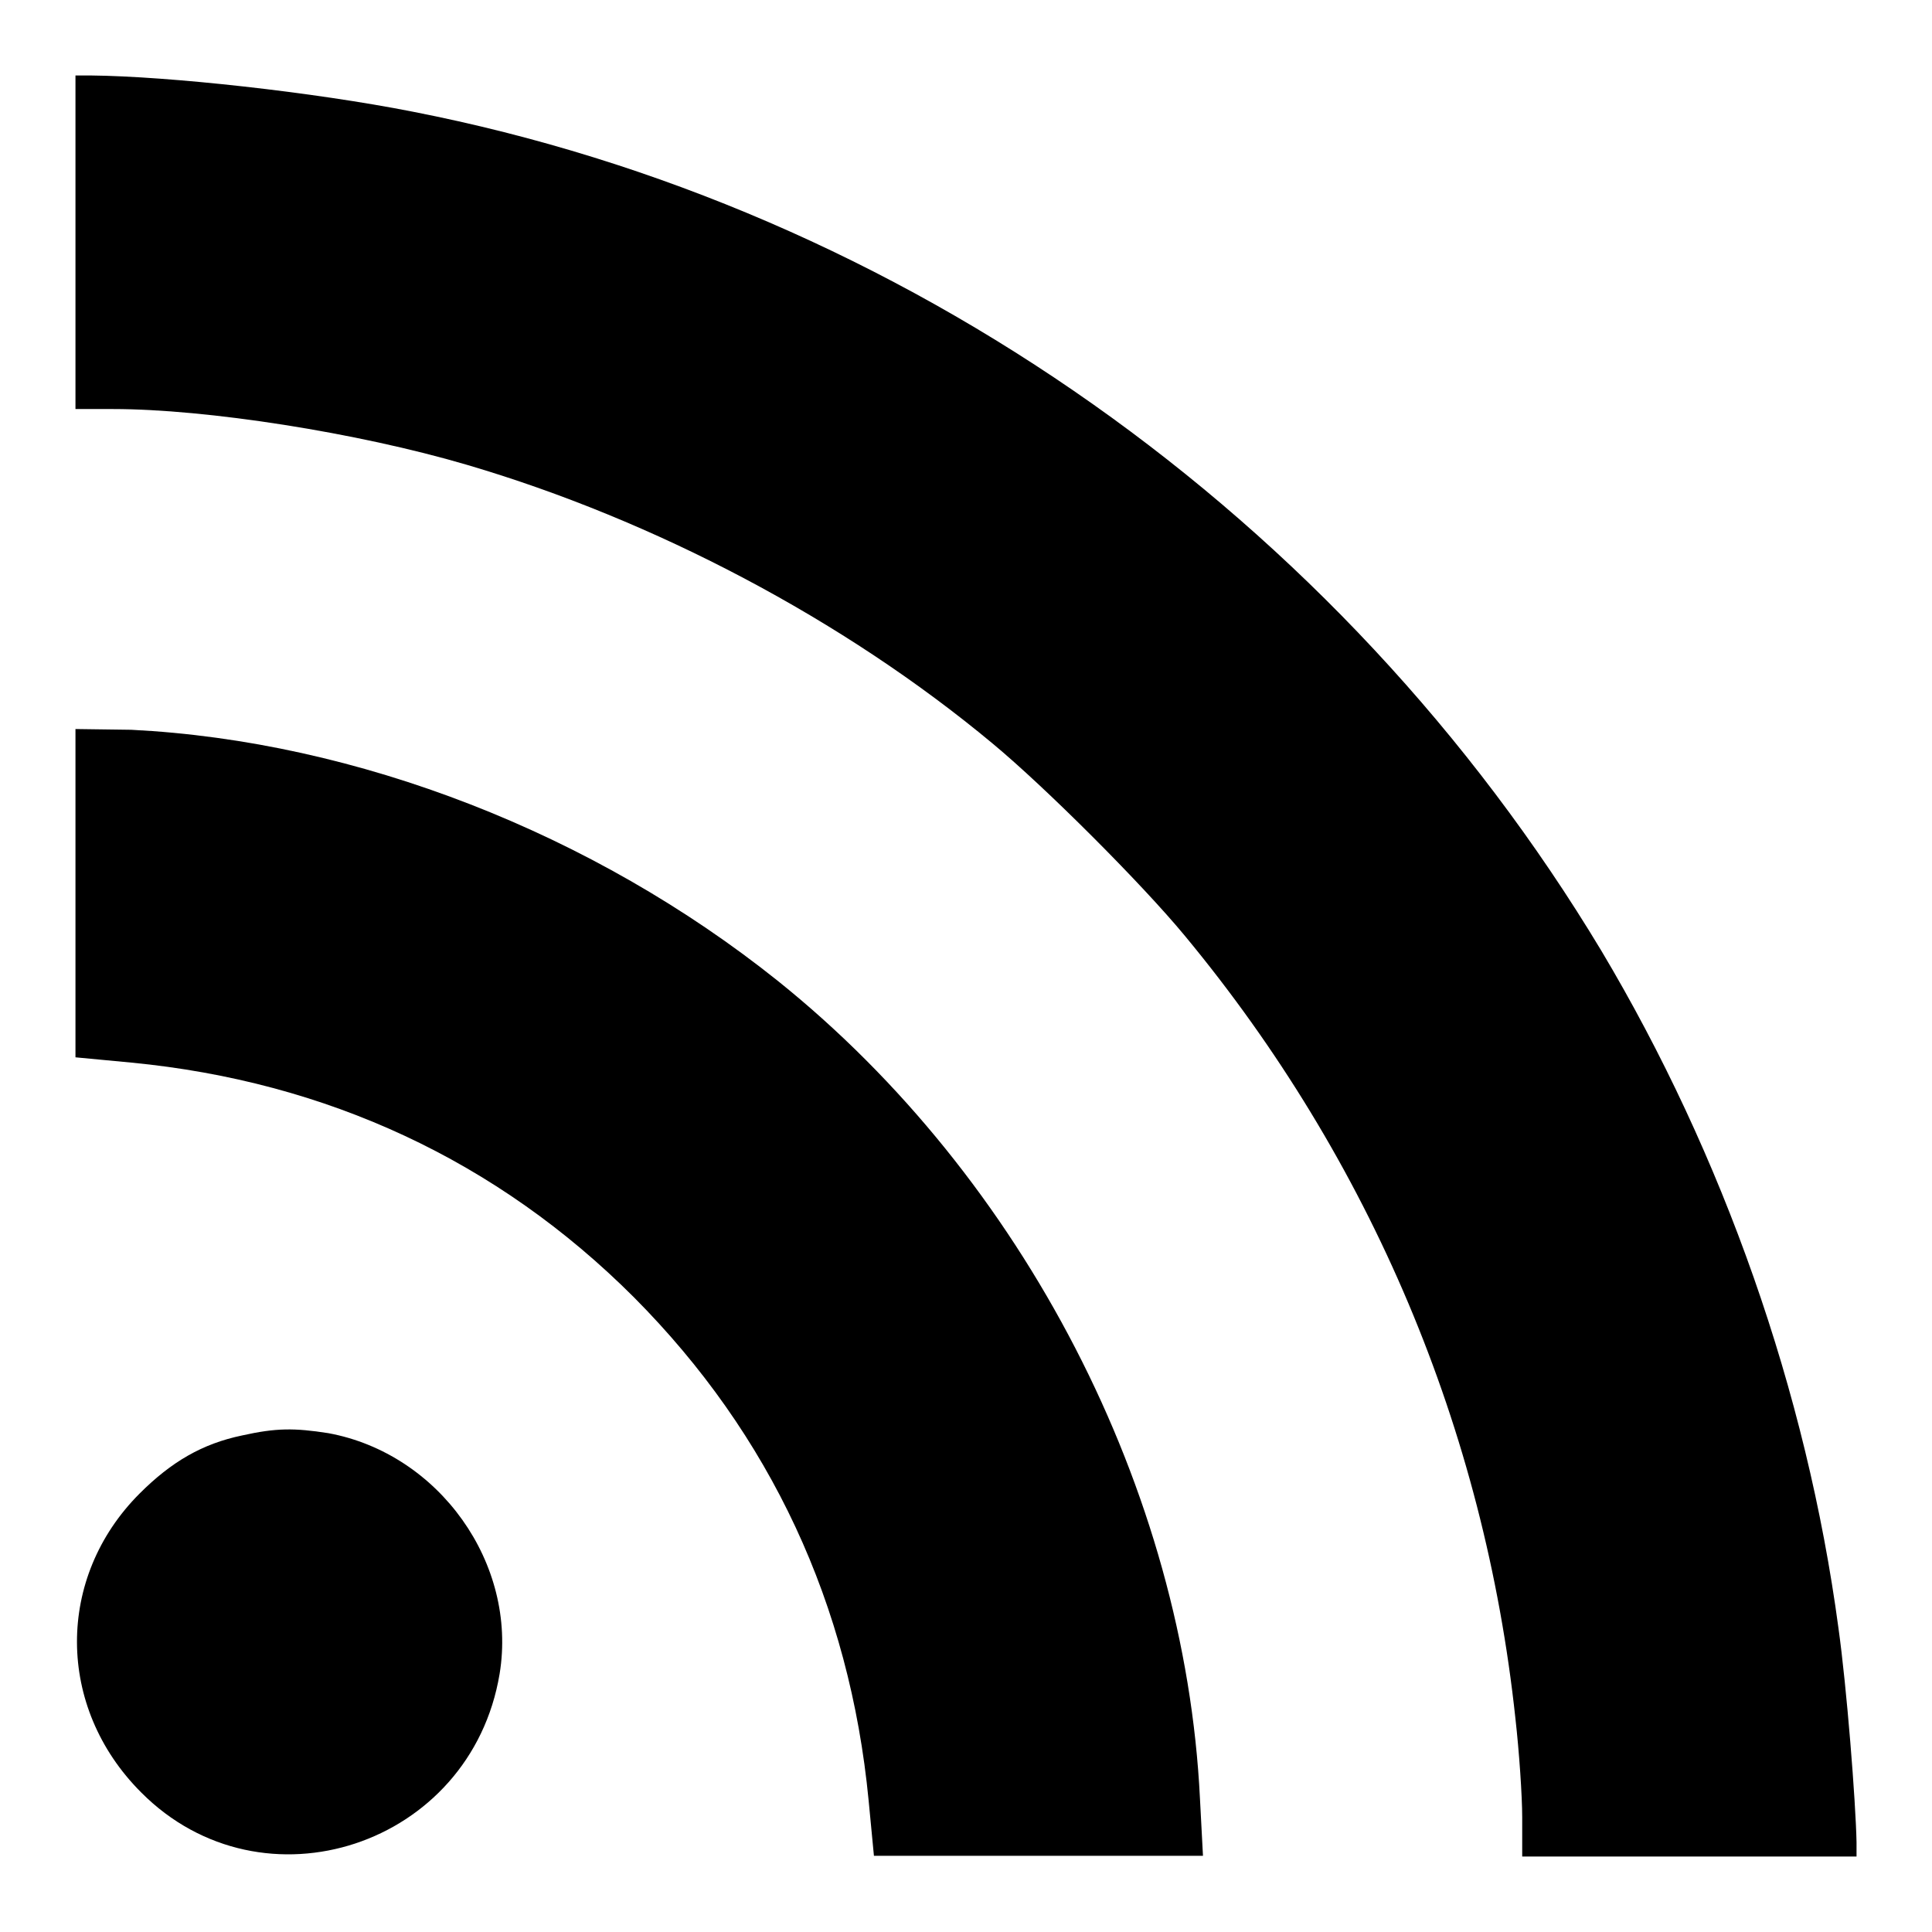 <?xml version="1.0" encoding="utf-8"?>
<!-- Svg Vector Icons : http://www.onlinewebfonts.com/icon -->
<!DOCTYPE svg PUBLIC "-//W3C//DTD SVG 1.1//EN" "http://www.w3.org/Graphics/SVG/1.1/DTD/svg11.dtd">
<svg version="1.1" xmlns="http://www.w3.org/2000/svg" xmlns:xlink="http://www.w3.org/1999/xlink" x="0px" y="0px" viewBox="0 0 256 256" enable-background="new 0 0 256 256" xml:space="preserve">
<g><g><g><path fill="#000000" d="M10,32.1v22.1h5c12.3,0,32.3,3.1,46.9,7.4c24.8,7.3,49.9,20.5,69.6,36.9c7,5.8,19.8,18.6,25.5,25.5c24.6,29.7,39.7,65.4,43.8,103.7c0.5,4.4,0.9,10.3,0.9,13.1v5.2h22.1H246v-1.9c-0.1-5.3-1.3-20.6-2.4-28.4c-4.2-31.3-15.3-62.7-31.4-89.7C177.5,68.3,119.6,27.5,54.7,14.8c-13.2-2.6-32.3-4.7-42.7-4.8H10V32.1z"/><path fill="#000000" d="M10,118.3v21.8l7.4,0.7c25.9,2.5,48.5,13,66.6,31.1c18.1,18.2,28.6,40.7,31.1,66.7l0.7,7.3h21.8h21.8l-0.4-7.6c-2-40.8-23.4-82.2-55.9-108.3c-24.5-19.6-55.8-31.8-85.7-33.3L10,96.6V118.3z"/><path fill="#000000" d="M32.1,190.2c-5.3,1.1-9.4,3.5-13.6,7.7c-11.1,11.1-11.1,28.3,0.2,39.6c16.1,16.2,43.7,7.1,47.5-15.7c2.4-14.6-8-29.2-22.7-31.9C39,189.2,36.6,189.2,32.1,190.2z"/></g></g></g>
</svg>